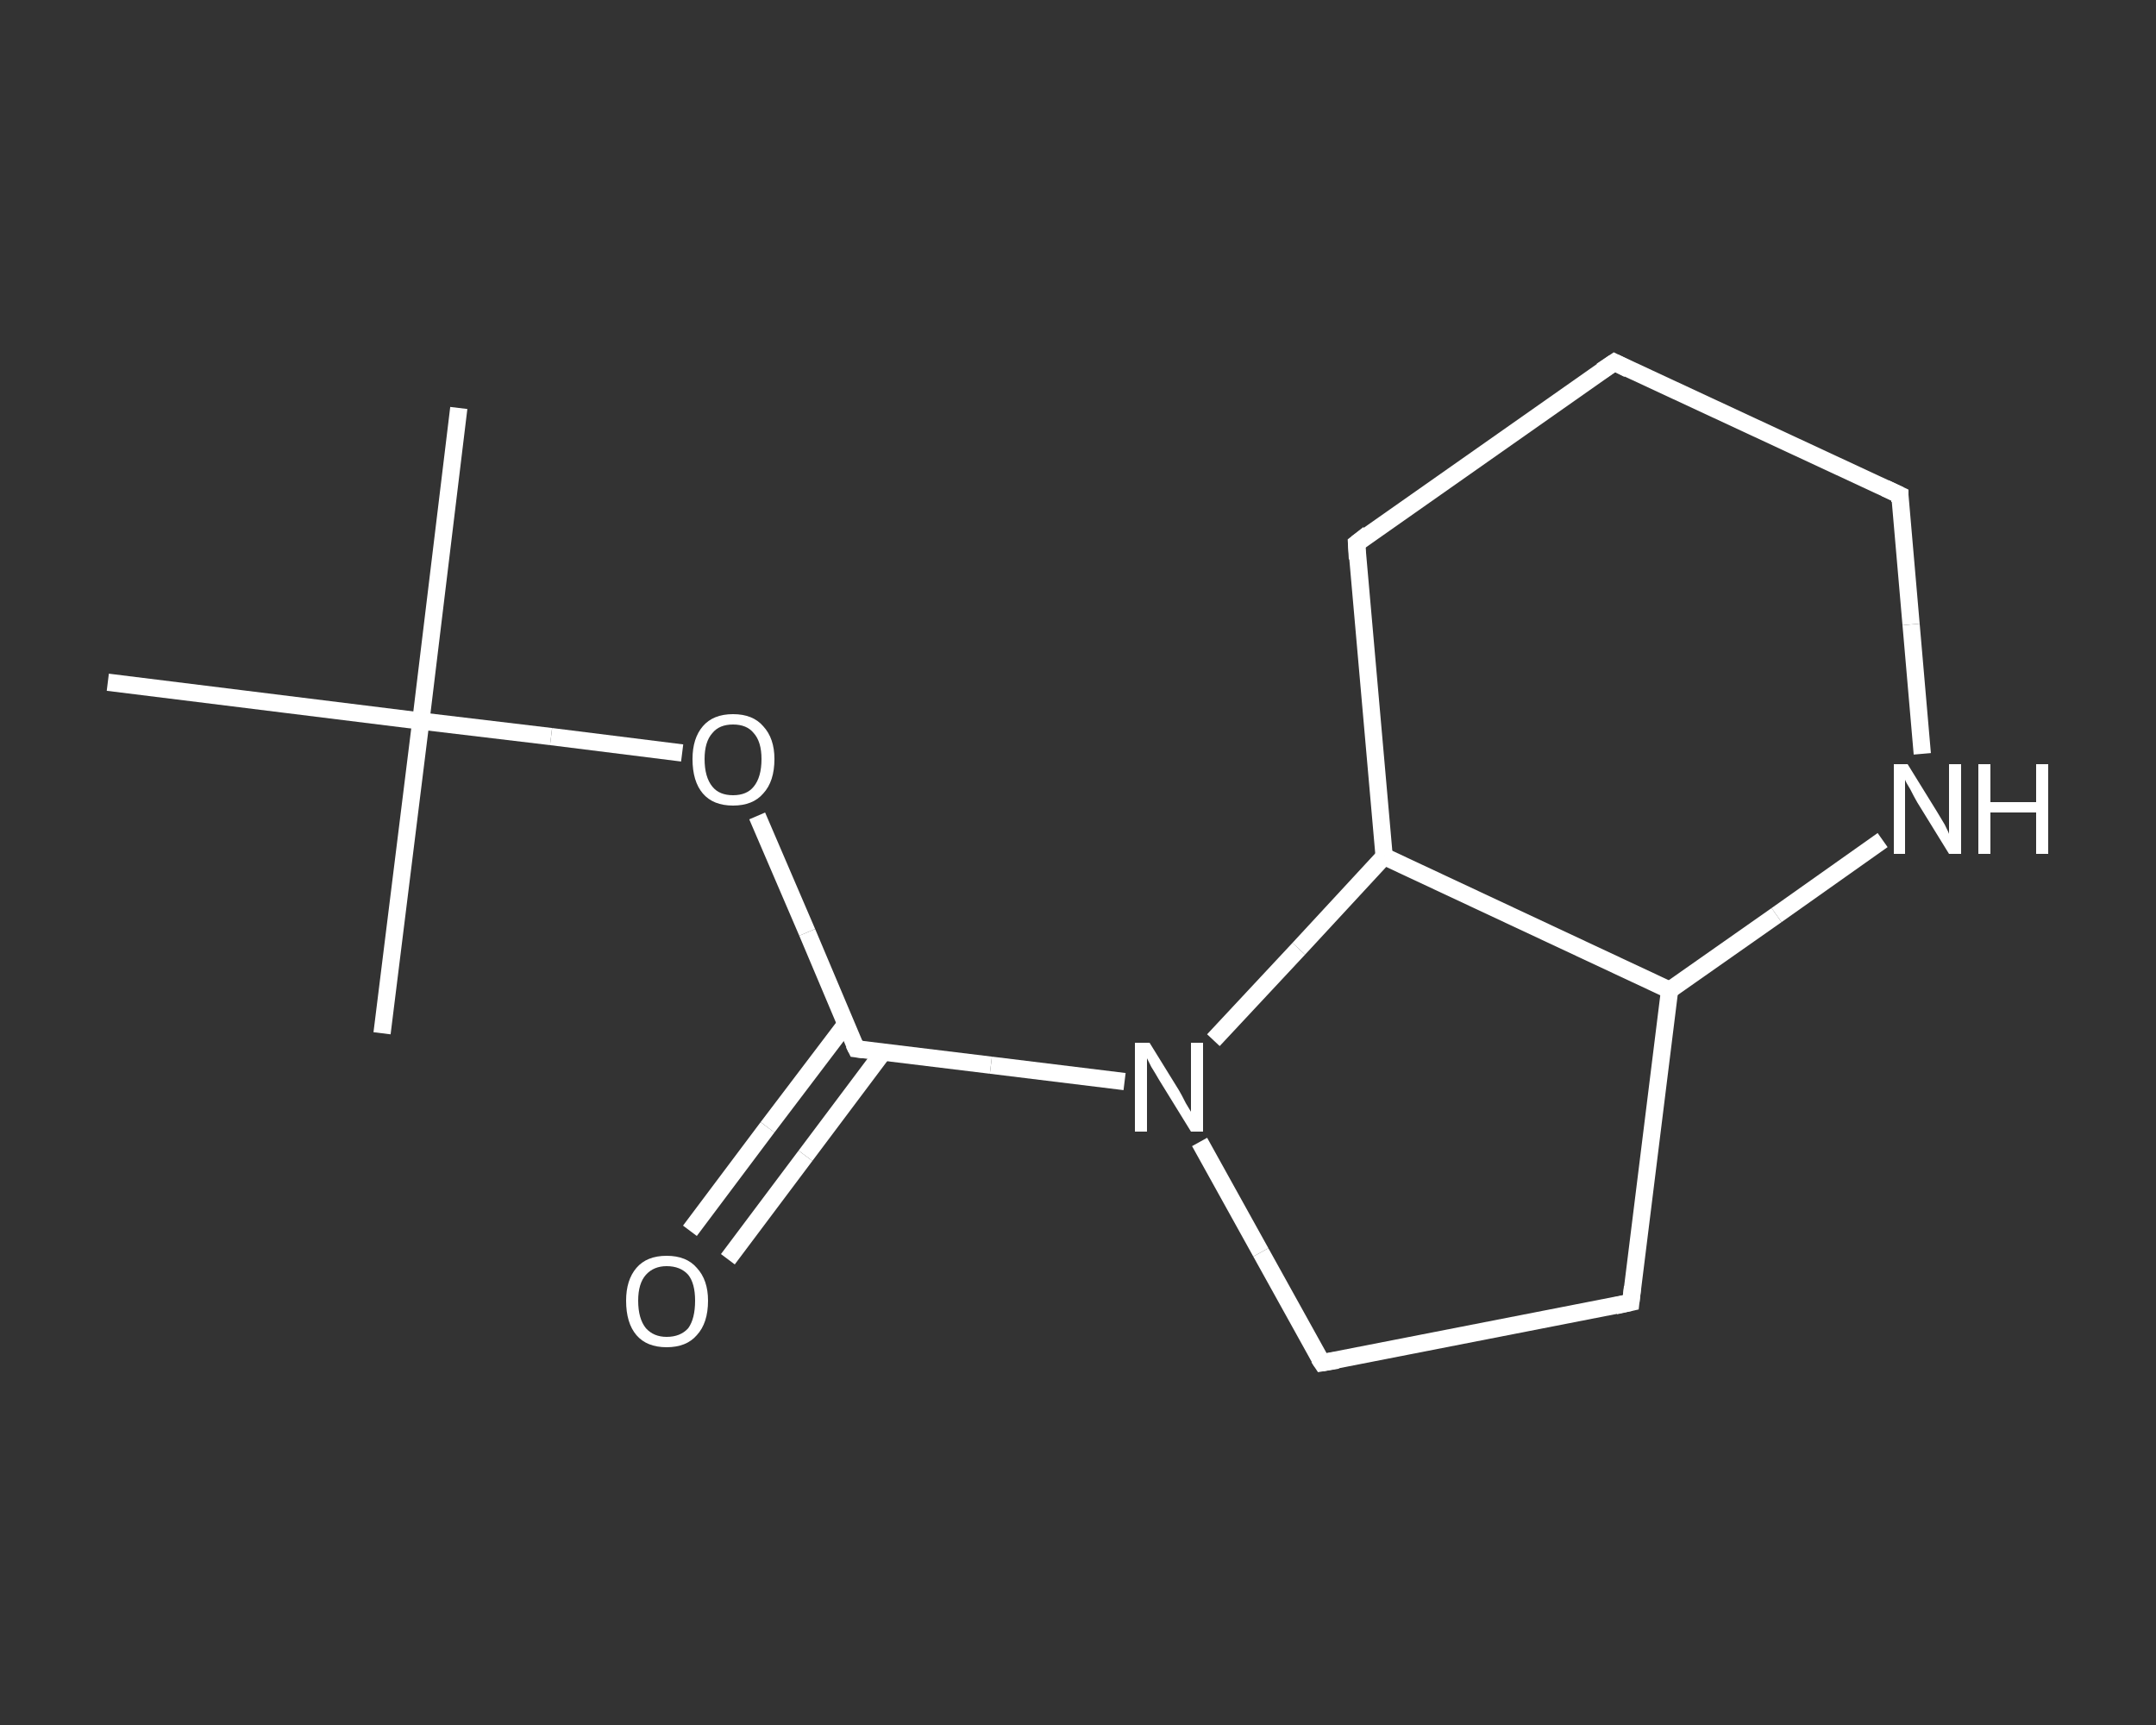 <?xml version='1.0' encoding='iso-8859-1'?>
<svg version='1.1' baseProfile='full'
              xmlns='http://www.w3.org/2000/svg'
                      xmlns:rdkit='http://www.rdkit.org/xml'
                      xmlns:xlink='http://www.w3.org/1999/xlink'
                  xml:space='preserve'
width='250px' height='200px' viewBox='0 0 250 200'>
<rect x="0" y="0" width="250" height="200" fill="#333333" stroke="none"/>
<!-- END OF HEADER -->
<rect style='opacity:1.0;fill:transparent;stroke:none' width='250.0' height='200.0' x='0.0' y='0.0'> </rect>
<path class='bond-0 atom-0 atom-1' d='M 53.2,47.3 L 48.8,83.6' style='fill:none;fill-rule:evenodd;stroke:#FFFFFF;stroke-width:2.0px;stroke-linecap:butt;stroke-linejoin:miter;stroke-opacity:1' />
<path class='bond-1 atom-1 atom-2' d='M 48.8,83.6 L 44.3,119.8' style='fill:none;fill-rule:evenodd;stroke:#FFFFFF;stroke-width:2.0px;stroke-linecap:butt;stroke-linejoin:miter;stroke-opacity:1' />
<path class='bond-2 atom-1 atom-3' d='M 48.8,83.6 L 12.5,79.1' style='fill:none;fill-rule:evenodd;stroke:#FFFFFF;stroke-width:2.0px;stroke-linecap:butt;stroke-linejoin:miter;stroke-opacity:1' />
<path class='bond-3 atom-1 atom-4' d='M 48.8,83.6 L 63.9,85.4' style='fill:none;fill-rule:evenodd;stroke:#FFFFFF;stroke-width:2.0px;stroke-linecap:butt;stroke-linejoin:miter;stroke-opacity:1' />
<path class='bond-3 atom-1 atom-4' d='M 63.9,85.4 L 79.1,87.3' style='fill:none;fill-rule:evenodd;stroke:#FFFFFF;stroke-width:2.0px;stroke-linecap:butt;stroke-linejoin:miter;stroke-opacity:1' />
<path class='bond-4 atom-4 atom-5' d='M 87.8,94.6 L 93.6,108.1' style='fill:none;fill-rule:evenodd;stroke:#FFFFFF;stroke-width:2.0px;stroke-linecap:butt;stroke-linejoin:miter;stroke-opacity:1' />
<path class='bond-4 atom-4 atom-5' d='M 93.6,108.1 L 99.3,121.6' style='fill:none;fill-rule:evenodd;stroke:#FFFFFF;stroke-width:2.0px;stroke-linecap:butt;stroke-linejoin:miter;stroke-opacity:1' />
<path class='bond-5 atom-5 atom-6' d='M 98.1,118.7 L 89.0,130.7' style='fill:none;fill-rule:evenodd;stroke:#FFFFFF;stroke-width:2.0px;stroke-linecap:butt;stroke-linejoin:miter;stroke-opacity:1' />
<path class='bond-5 atom-5 atom-6' d='M 89.0,130.7 L 80.0,142.7' style='fill:none;fill-rule:evenodd;stroke:#FFFFFF;stroke-width:2.0px;stroke-linecap:butt;stroke-linejoin:miter;stroke-opacity:1' />
<path class='bond-5 atom-5 atom-6' d='M 102.4,122.0 L 93.4,134.0' style='fill:none;fill-rule:evenodd;stroke:#FFFFFF;stroke-width:2.0px;stroke-linecap:butt;stroke-linejoin:miter;stroke-opacity:1' />
<path class='bond-5 atom-5 atom-6' d='M 93.4,134.0 L 84.4,146.0' style='fill:none;fill-rule:evenodd;stroke:#FFFFFF;stroke-width:2.0px;stroke-linecap:butt;stroke-linejoin:miter;stroke-opacity:1' />
<path class='bond-6 atom-5 atom-7' d='M 99.3,121.6 L 114.9,123.5' style='fill:none;fill-rule:evenodd;stroke:#FFFFFF;stroke-width:2.0px;stroke-linecap:butt;stroke-linejoin:miter;stroke-opacity:1' />
<path class='bond-6 atom-5 atom-7' d='M 114.9,123.5 L 130.4,125.4' style='fill:none;fill-rule:evenodd;stroke:#FFFFFF;stroke-width:2.0px;stroke-linecap:butt;stroke-linejoin:miter;stroke-opacity:1' />
<path class='bond-7 atom-7 atom-8' d='M 139.1,132.4 L 146.2,145.2' style='fill:none;fill-rule:evenodd;stroke:#FFFFFF;stroke-width:2.0px;stroke-linecap:butt;stroke-linejoin:miter;stroke-opacity:1' />
<path class='bond-7 atom-7 atom-8' d='M 146.2,145.2 L 153.3,158.0' style='fill:none;fill-rule:evenodd;stroke:#FFFFFF;stroke-width:2.0px;stroke-linecap:butt;stroke-linejoin:miter;stroke-opacity:1' />
<path class='bond-8 atom-8 atom-9' d='M 153.3,158.0 L 189.1,151.0' style='fill:none;fill-rule:evenodd;stroke:#FFFFFF;stroke-width:2.0px;stroke-linecap:butt;stroke-linejoin:miter;stroke-opacity:1' />
<path class='bond-9 atom-9 atom-10' d='M 189.1,151.0 L 193.6,114.8' style='fill:none;fill-rule:evenodd;stroke:#FFFFFF;stroke-width:2.0px;stroke-linecap:butt;stroke-linejoin:miter;stroke-opacity:1' />
<path class='bond-10 atom-10 atom-11' d='M 193.6,114.8 L 206.0,106.1' style='fill:none;fill-rule:evenodd;stroke:#FFFFFF;stroke-width:2.0px;stroke-linecap:butt;stroke-linejoin:miter;stroke-opacity:1' />
<path class='bond-10 atom-10 atom-11' d='M 206.0,106.1 L 218.3,97.4' style='fill:none;fill-rule:evenodd;stroke:#FFFFFF;stroke-width:2.0px;stroke-linecap:butt;stroke-linejoin:miter;stroke-opacity:1' />
<path class='bond-11 atom-11 atom-12' d='M 222.9,87.4 L 221.6,72.4' style='fill:none;fill-rule:evenodd;stroke:#FFFFFF;stroke-width:2.0px;stroke-linecap:butt;stroke-linejoin:miter;stroke-opacity:1' />
<path class='bond-11 atom-11 atom-12' d='M 221.6,72.4 L 220.3,57.4' style='fill:none;fill-rule:evenodd;stroke:#FFFFFF;stroke-width:2.0px;stroke-linecap:butt;stroke-linejoin:miter;stroke-opacity:1' />
<path class='bond-12 atom-12 atom-13' d='M 220.3,57.4 L 187.2,42.0' style='fill:none;fill-rule:evenodd;stroke:#FFFFFF;stroke-width:2.0px;stroke-linecap:butt;stroke-linejoin:miter;stroke-opacity:1' />
<path class='bond-13 atom-13 atom-14' d='M 187.2,42.0 L 157.3,63.0' style='fill:none;fill-rule:evenodd;stroke:#FFFFFF;stroke-width:2.0px;stroke-linecap:butt;stroke-linejoin:miter;stroke-opacity:1' />
<path class='bond-14 atom-14 atom-15' d='M 157.3,63.0 L 160.5,99.3' style='fill:none;fill-rule:evenodd;stroke:#FFFFFF;stroke-width:2.0px;stroke-linecap:butt;stroke-linejoin:miter;stroke-opacity:1' />
<path class='bond-15 atom-15 atom-7' d='M 160.5,99.3 L 150.6,110.0' style='fill:none;fill-rule:evenodd;stroke:#FFFFFF;stroke-width:2.0px;stroke-linecap:butt;stroke-linejoin:miter;stroke-opacity:1' />
<path class='bond-15 atom-15 atom-7' d='M 150.6,110.0 L 140.7,120.6' style='fill:none;fill-rule:evenodd;stroke:#FFFFFF;stroke-width:2.0px;stroke-linecap:butt;stroke-linejoin:miter;stroke-opacity:1' />
<path class='bond-16 atom-15 atom-10' d='M 160.5,99.3 L 193.6,114.8' style='fill:none;fill-rule:evenodd;stroke:#FFFFFF;stroke-width:2.0px;stroke-linecap:butt;stroke-linejoin:miter;stroke-opacity:1' />
<path d='M 99.0,121.0 L 99.3,121.6 L 100.1,121.7' style='fill:none;stroke:#FFFFFF;stroke-width:2.0px;stroke-linecap:butt;stroke-linejoin:miter;stroke-opacity:1;' />
<path d='M 152.9,157.4 L 153.3,158.0 L 155.1,157.7' style='fill:none;stroke:#FFFFFF;stroke-width:2.0px;stroke-linecap:butt;stroke-linejoin:miter;stroke-opacity:1;' />
<path d='M 187.3,151.4 L 189.1,151.0 L 189.3,149.2' style='fill:none;stroke:#FFFFFF;stroke-width:2.0px;stroke-linecap:butt;stroke-linejoin:miter;stroke-opacity:1;' />
<path d='M 220.3,58.2 L 220.3,57.4 L 218.6,56.6' style='fill:none;stroke:#FFFFFF;stroke-width:2.0px;stroke-linecap:butt;stroke-linejoin:miter;stroke-opacity:1;' />
<path d='M 188.8,42.8 L 187.2,42.0 L 185.7,43.0' style='fill:none;stroke:#FFFFFF;stroke-width:2.0px;stroke-linecap:butt;stroke-linejoin:miter;stroke-opacity:1;' />
<path d='M 158.7,61.9 L 157.3,63.0 L 157.4,64.8' style='fill:none;stroke:#FFFFFF;stroke-width:2.0px;stroke-linecap:butt;stroke-linejoin:miter;stroke-opacity:1;' />
<path class='atom-4' d='M 80.3 88.0
Q 80.3 85.6, 81.5 84.2
Q 82.7 82.8, 85.0 82.8
Q 87.3 82.8, 88.5 84.2
Q 89.8 85.6, 89.8 88.0
Q 89.8 90.6, 88.5 92.0
Q 87.3 93.4, 85.0 93.4
Q 82.7 93.4, 81.5 92.0
Q 80.3 90.6, 80.3 88.0
M 85.0 92.2
Q 86.6 92.2, 87.4 91.2
Q 88.3 90.1, 88.3 88.0
Q 88.3 86.0, 87.4 85.0
Q 86.6 84.0, 85.0 84.0
Q 83.4 84.0, 82.6 85.0
Q 81.7 86.0, 81.7 88.0
Q 81.7 90.1, 82.6 91.2
Q 83.4 92.2, 85.0 92.2
' fill='#FFFFFF'/>
<path class='atom-6' d='M 72.6 150.8
Q 72.6 148.4, 73.8 147.0
Q 75.0 145.6, 77.3 145.6
Q 79.6 145.6, 80.8 147.0
Q 82.1 148.4, 82.1 150.8
Q 82.1 153.4, 80.8 154.8
Q 79.6 156.2, 77.3 156.2
Q 75.0 156.2, 73.8 154.8
Q 72.6 153.4, 72.6 150.8
M 77.3 155.0
Q 78.9 155.0, 79.8 154.0
Q 80.6 152.9, 80.6 150.8
Q 80.6 148.8, 79.8 147.8
Q 78.9 146.8, 77.3 146.8
Q 75.8 146.8, 74.9 147.8
Q 74.0 148.8, 74.0 150.8
Q 74.0 152.9, 74.9 154.0
Q 75.8 155.0, 77.3 155.0
' fill='#FFFFFF'/>
<path class='atom-7' d='M 133.3 120.9
L 136.7 126.4
Q 137.0 126.9, 137.5 127.9
Q 138.1 128.9, 138.1 128.9
L 138.1 120.9
L 139.5 120.9
L 139.5 131.2
L 138.1 131.2
L 134.4 125.2
Q 134.0 124.5, 133.5 123.7
Q 133.1 122.9, 133.0 122.7
L 133.0 131.2
L 131.6 131.2
L 131.6 120.9
L 133.3 120.9
' fill='#FFFFFF'/>
<path class='atom-11' d='M 221.2 88.6
L 224.6 94.1
Q 224.9 94.6, 225.5 95.6
Q 226.0 96.6, 226.0 96.7
L 226.0 88.6
L 227.4 88.6
L 227.4 99.0
L 226.0 99.0
L 222.3 93.0
Q 221.9 92.3, 221.5 91.5
Q 221.0 90.7, 220.9 90.4
L 220.9 99.0
L 219.6 99.0
L 219.6 88.6
L 221.2 88.6
' fill='#FFFFFF'/>
<path class='atom-11' d='M 229.4 88.6
L 230.8 88.6
L 230.8 93.0
L 236.1 93.0
L 236.1 88.6
L 237.5 88.6
L 237.5 99.0
L 236.1 99.0
L 236.1 94.2
L 230.8 94.2
L 230.8 99.0
L 229.4 99.0
L 229.4 88.6
' fill='#FFFFFF'/>
</svg>
